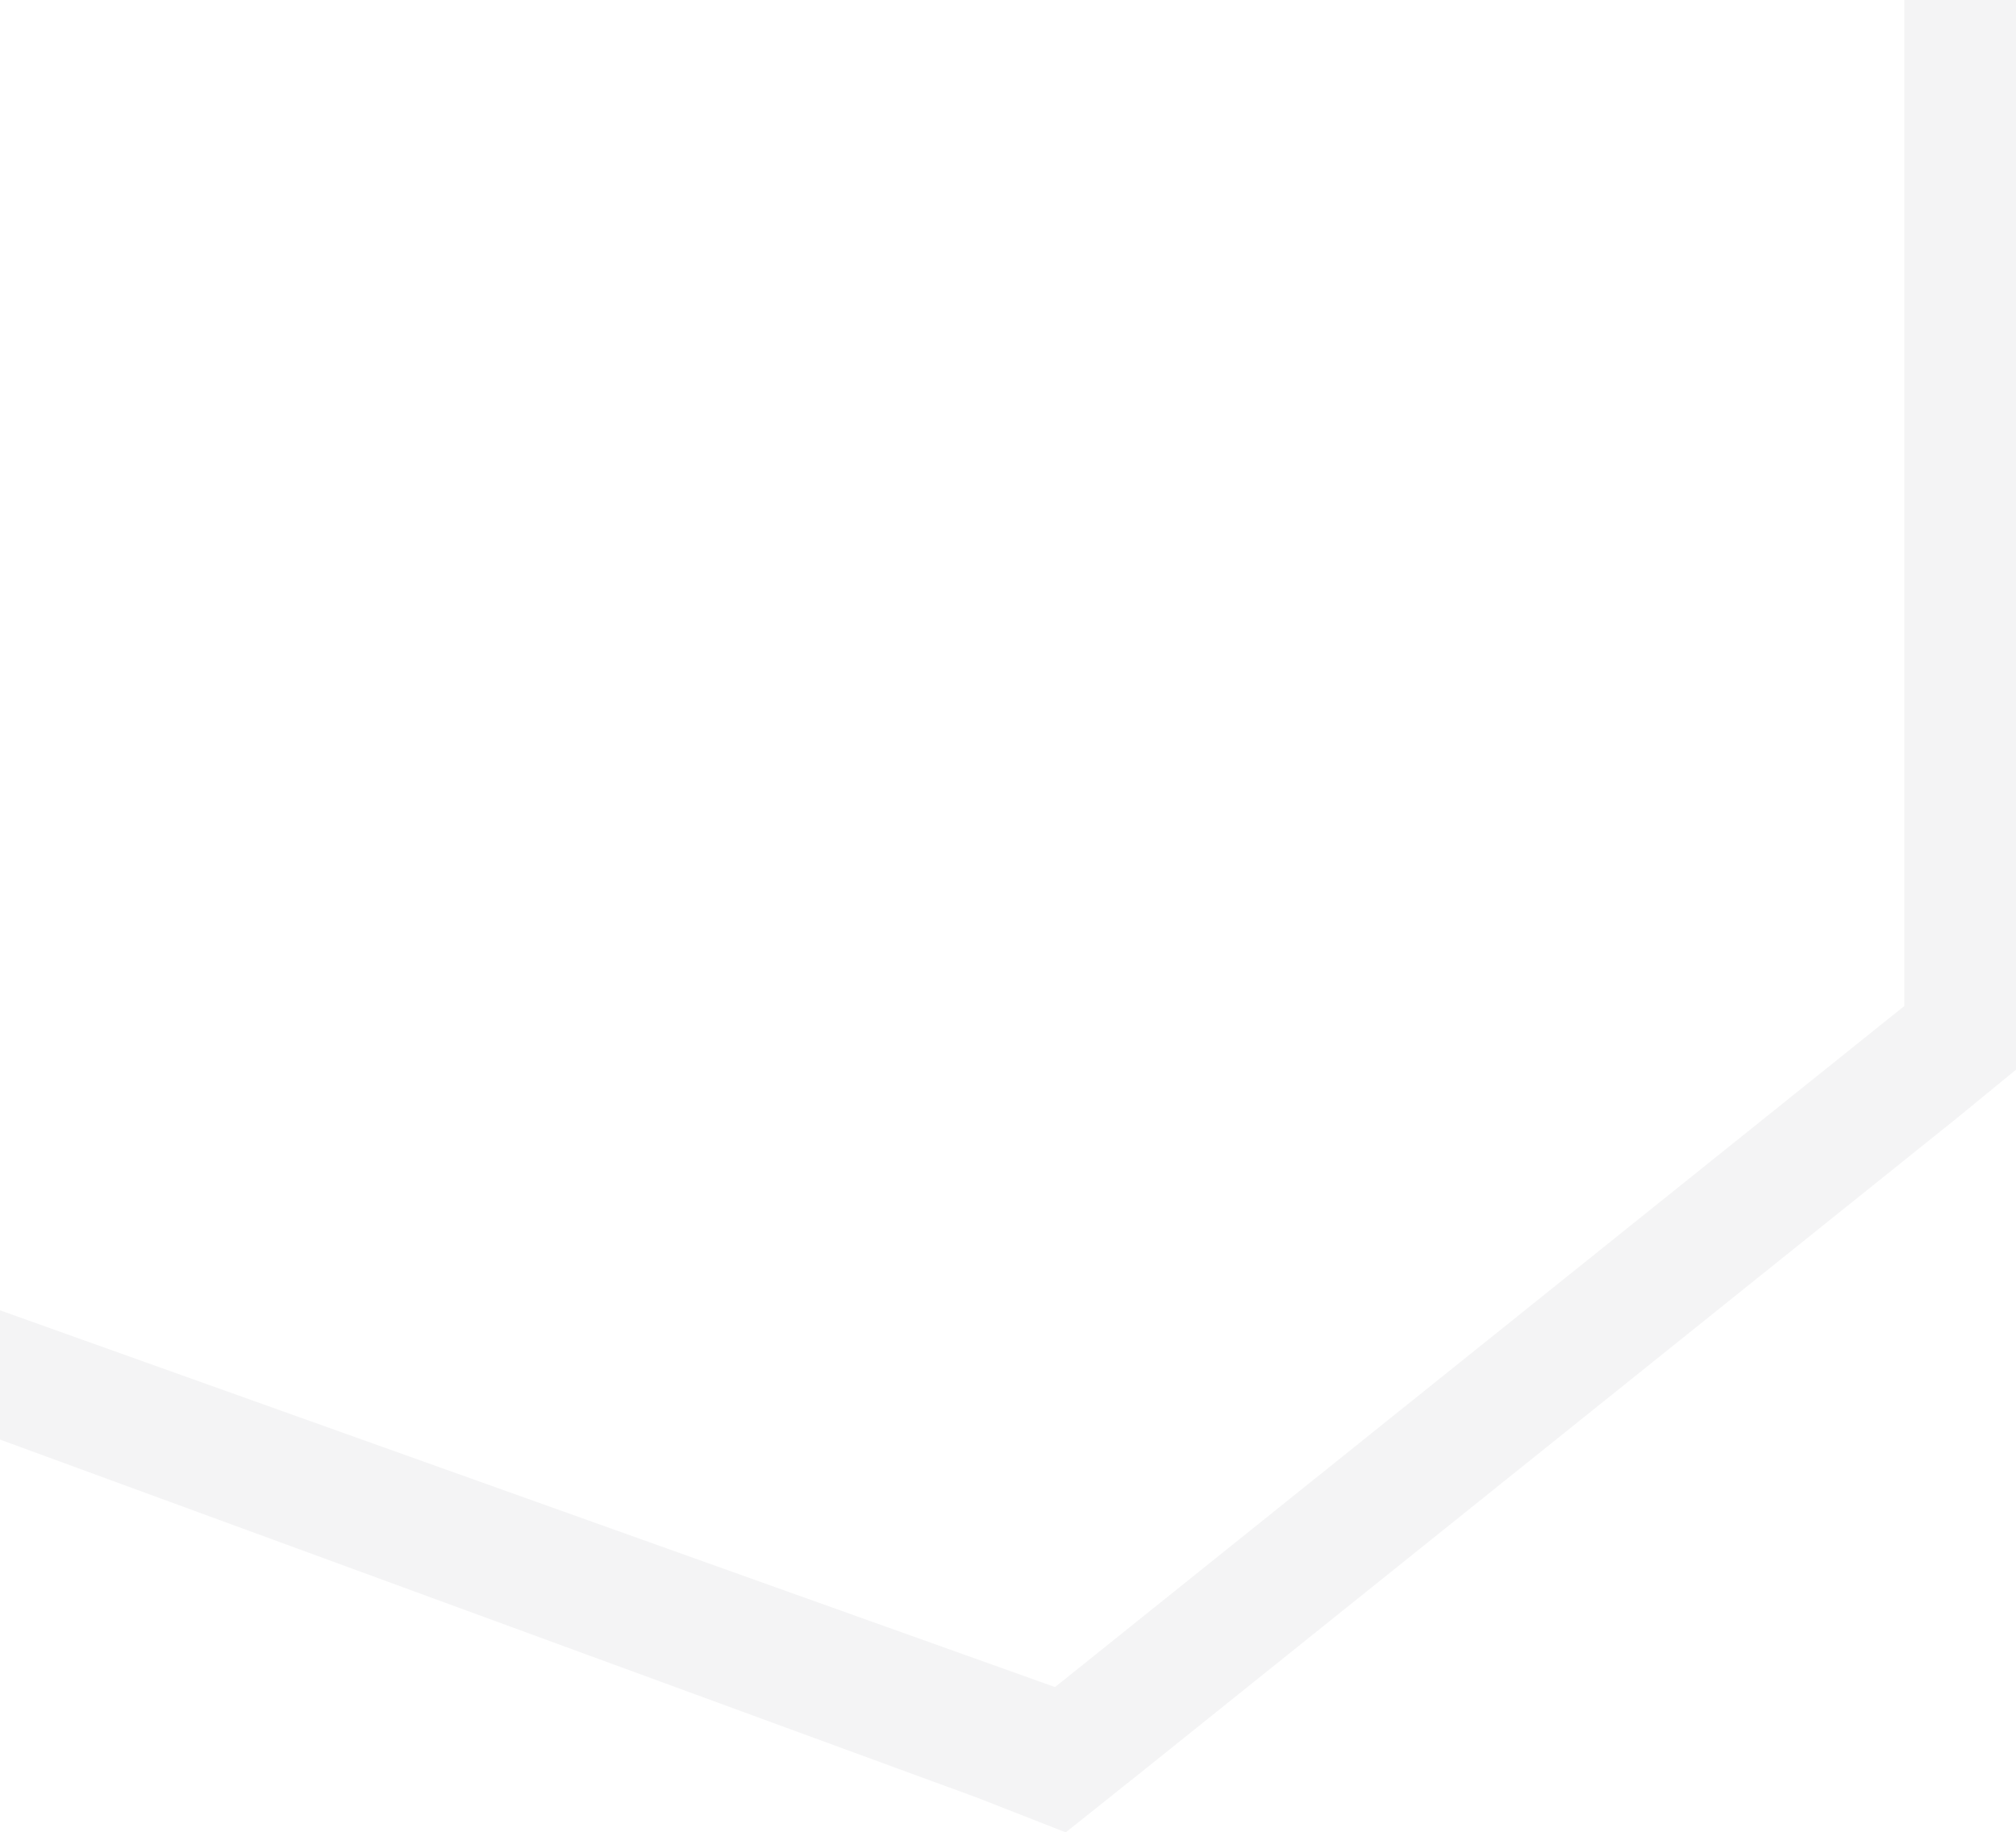 <svg width="780" height="709" viewBox="0 0 780 709" fill="none" xmlns="http://www.w3.org/2000/svg">
<path opacity="0.05" fill-rule="evenodd" clip-rule="evenodd" d="M-264 -241.393V428.163V461.7L-233.737 471.36L378.06 695.581L412.34 709L442.853 684.676L757.032 432.714L780 413.905V393.605V-208.268V-233.869L763.296 -249.04L453.36 -531.269L424.919 -557L396.529 -545.856L-238.06 -284.59L-264 -273.91V-241.393ZM736.767 -215.474L418.932 -504.743L-220.767 -241.393V428.163L408.197 652.788L736.767 389.285V-215.474Z" fill="#242128"/>
</svg>
